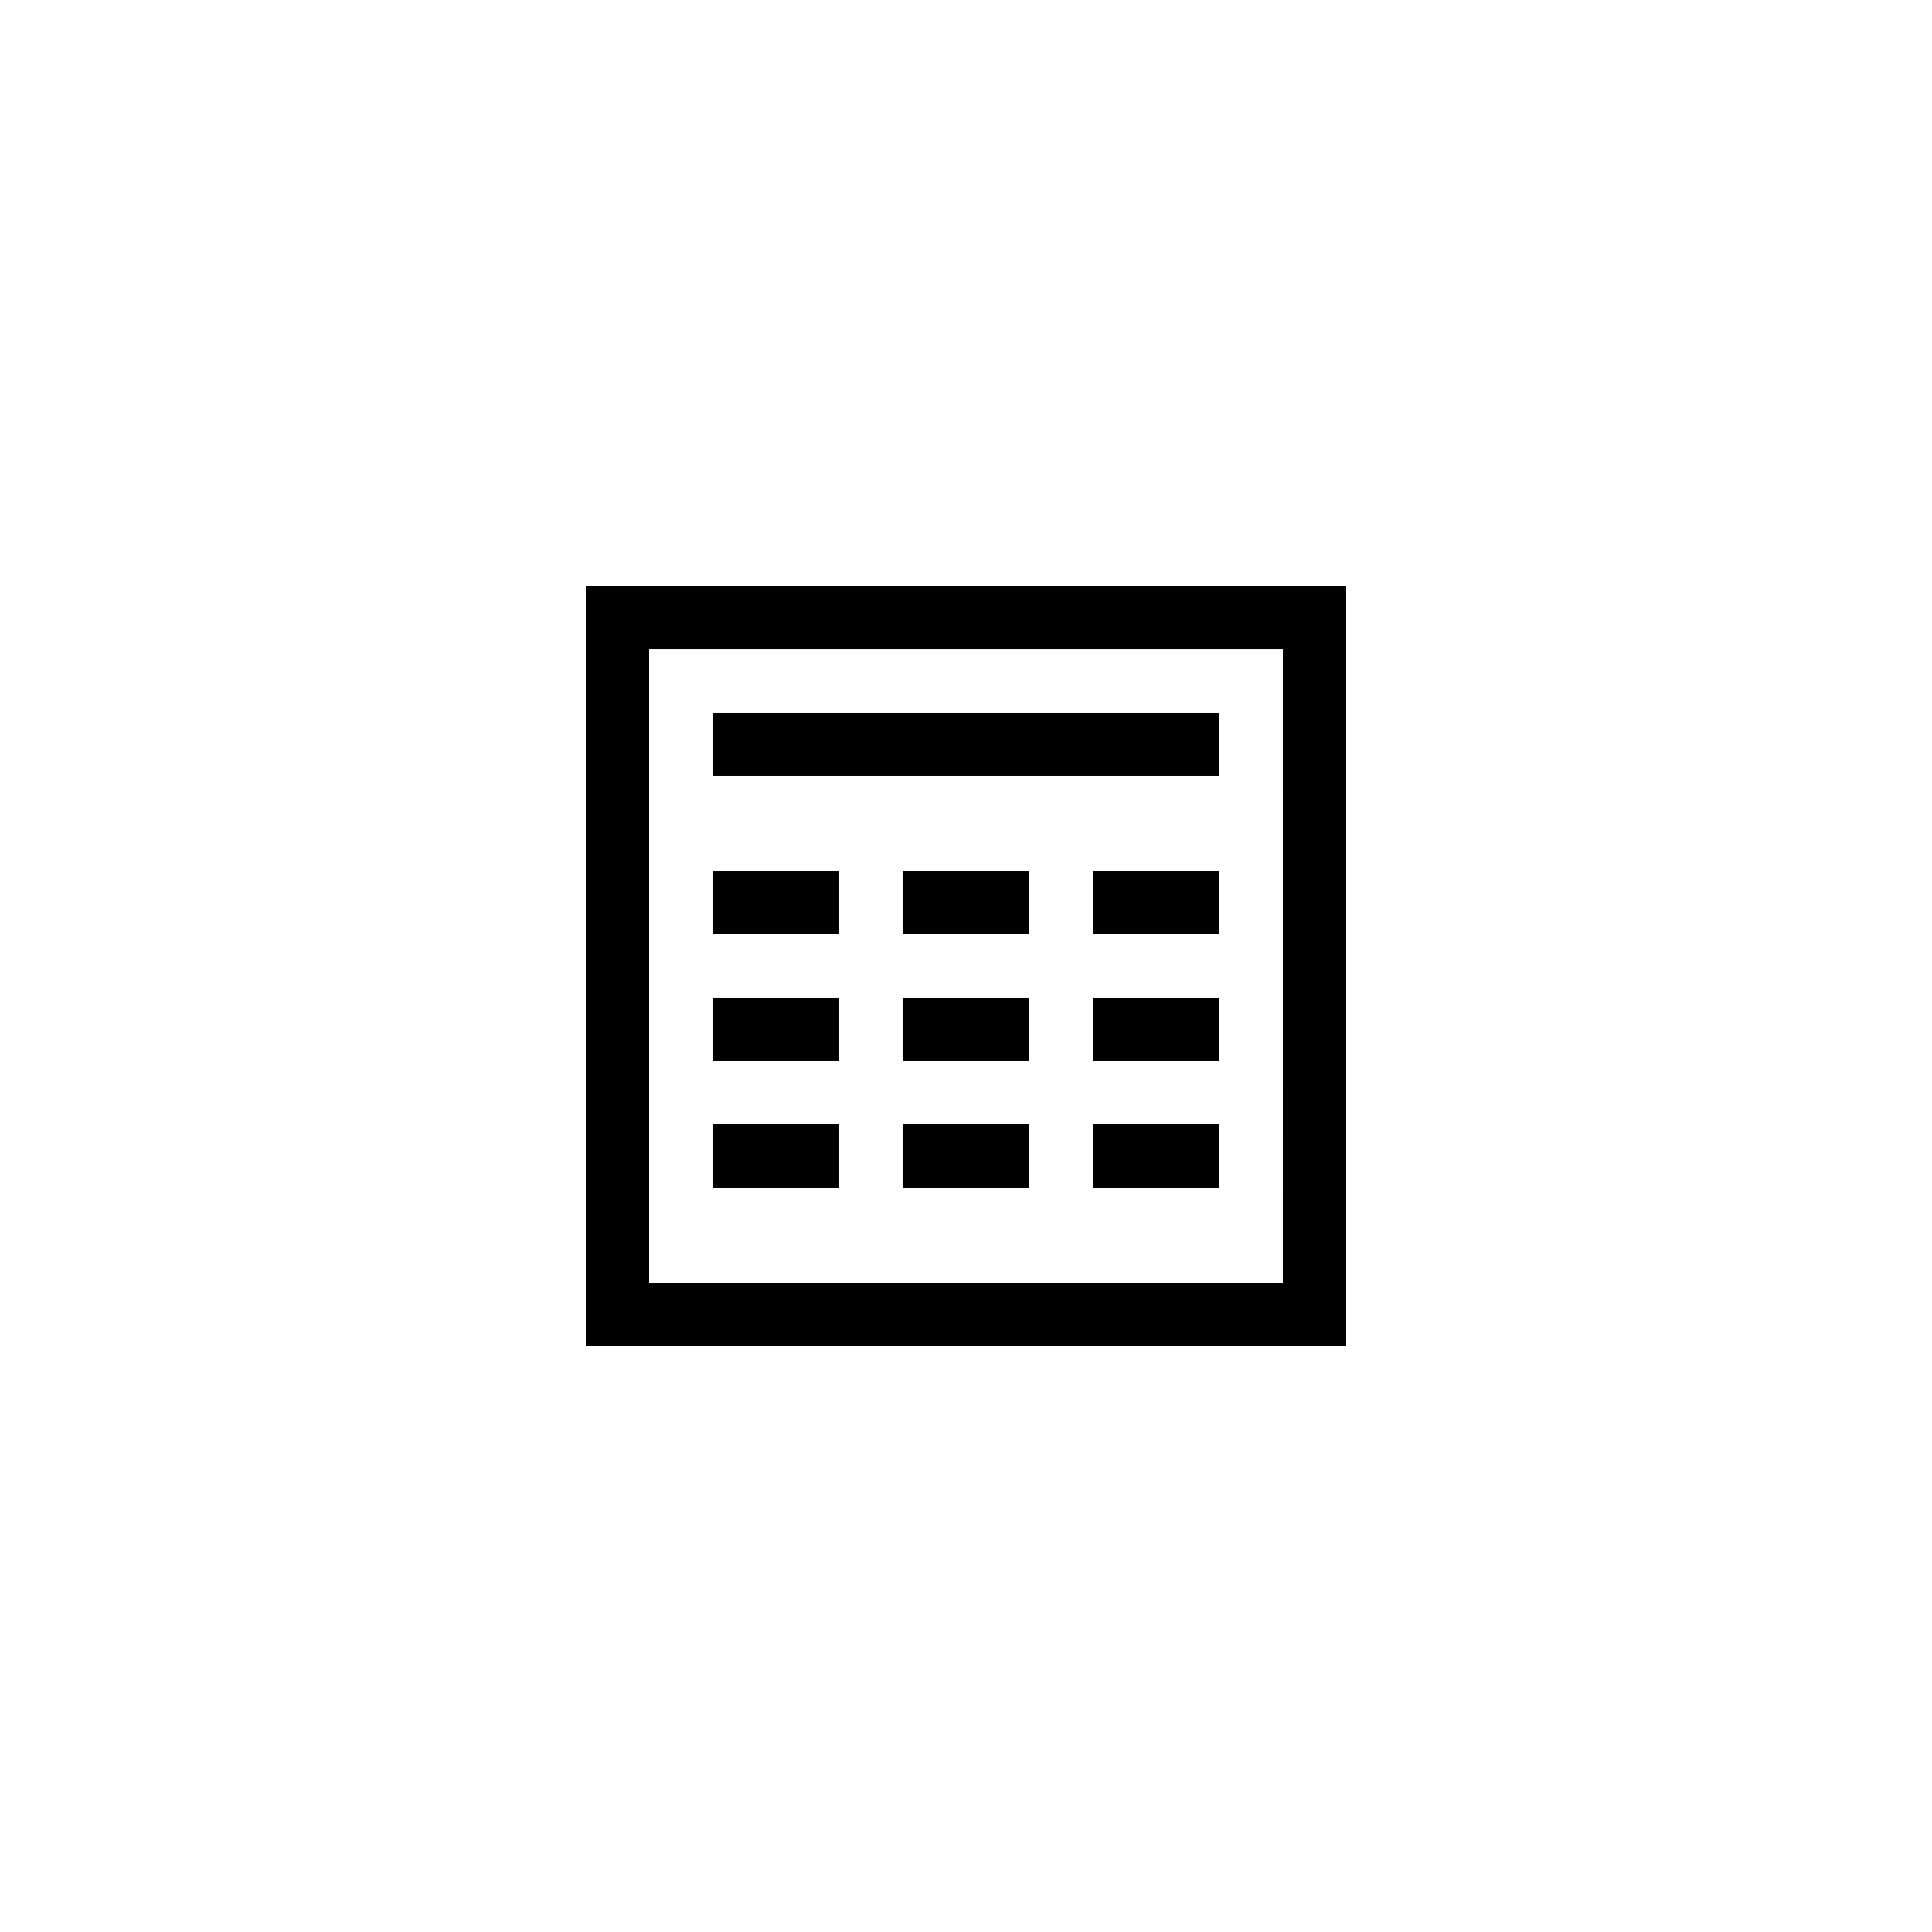 <?xml version="1.0" encoding="UTF-8"?>
<!-- Uploaded to: ICON Repo, www.svgrepo.com, Generator: ICON Repo Mixer Tools -->
<svg fill="#000000" width="800px" height="800px" version="1.1" viewBox="144 144 512 512" xmlns="http://www.w3.org/2000/svg">
 <g>
  <path d="m500.76 299.24h-201.52v201.52h201.52zm-16.797 184.73h-167.93v-167.93h167.94z"/>
  <path d="m332.82 332.82h134.35v16.793h-134.35z"/>
  <path d="m332.82 374.81h33.586v16.793h-33.586z"/>
  <path d="m383.2 374.81h33.586v16.793h-33.586z"/>
  <path d="m433.59 374.81h33.586v16.793h-33.586z"/>
  <path d="m332.82 408.39h33.586v16.793h-33.586z"/>
  <path d="m383.2 408.39h33.586v16.793h-33.586z"/>
  <path d="m433.59 408.39h33.586v16.793h-33.586z"/>
  <path d="m332.82 441.98h33.586v16.793h-33.586z"/>
  <path d="m383.2 441.98h33.586v16.793h-33.586z"/>
  <path d="m433.59 441.98h33.586v16.793h-33.586z"/>
 </g>
</svg>